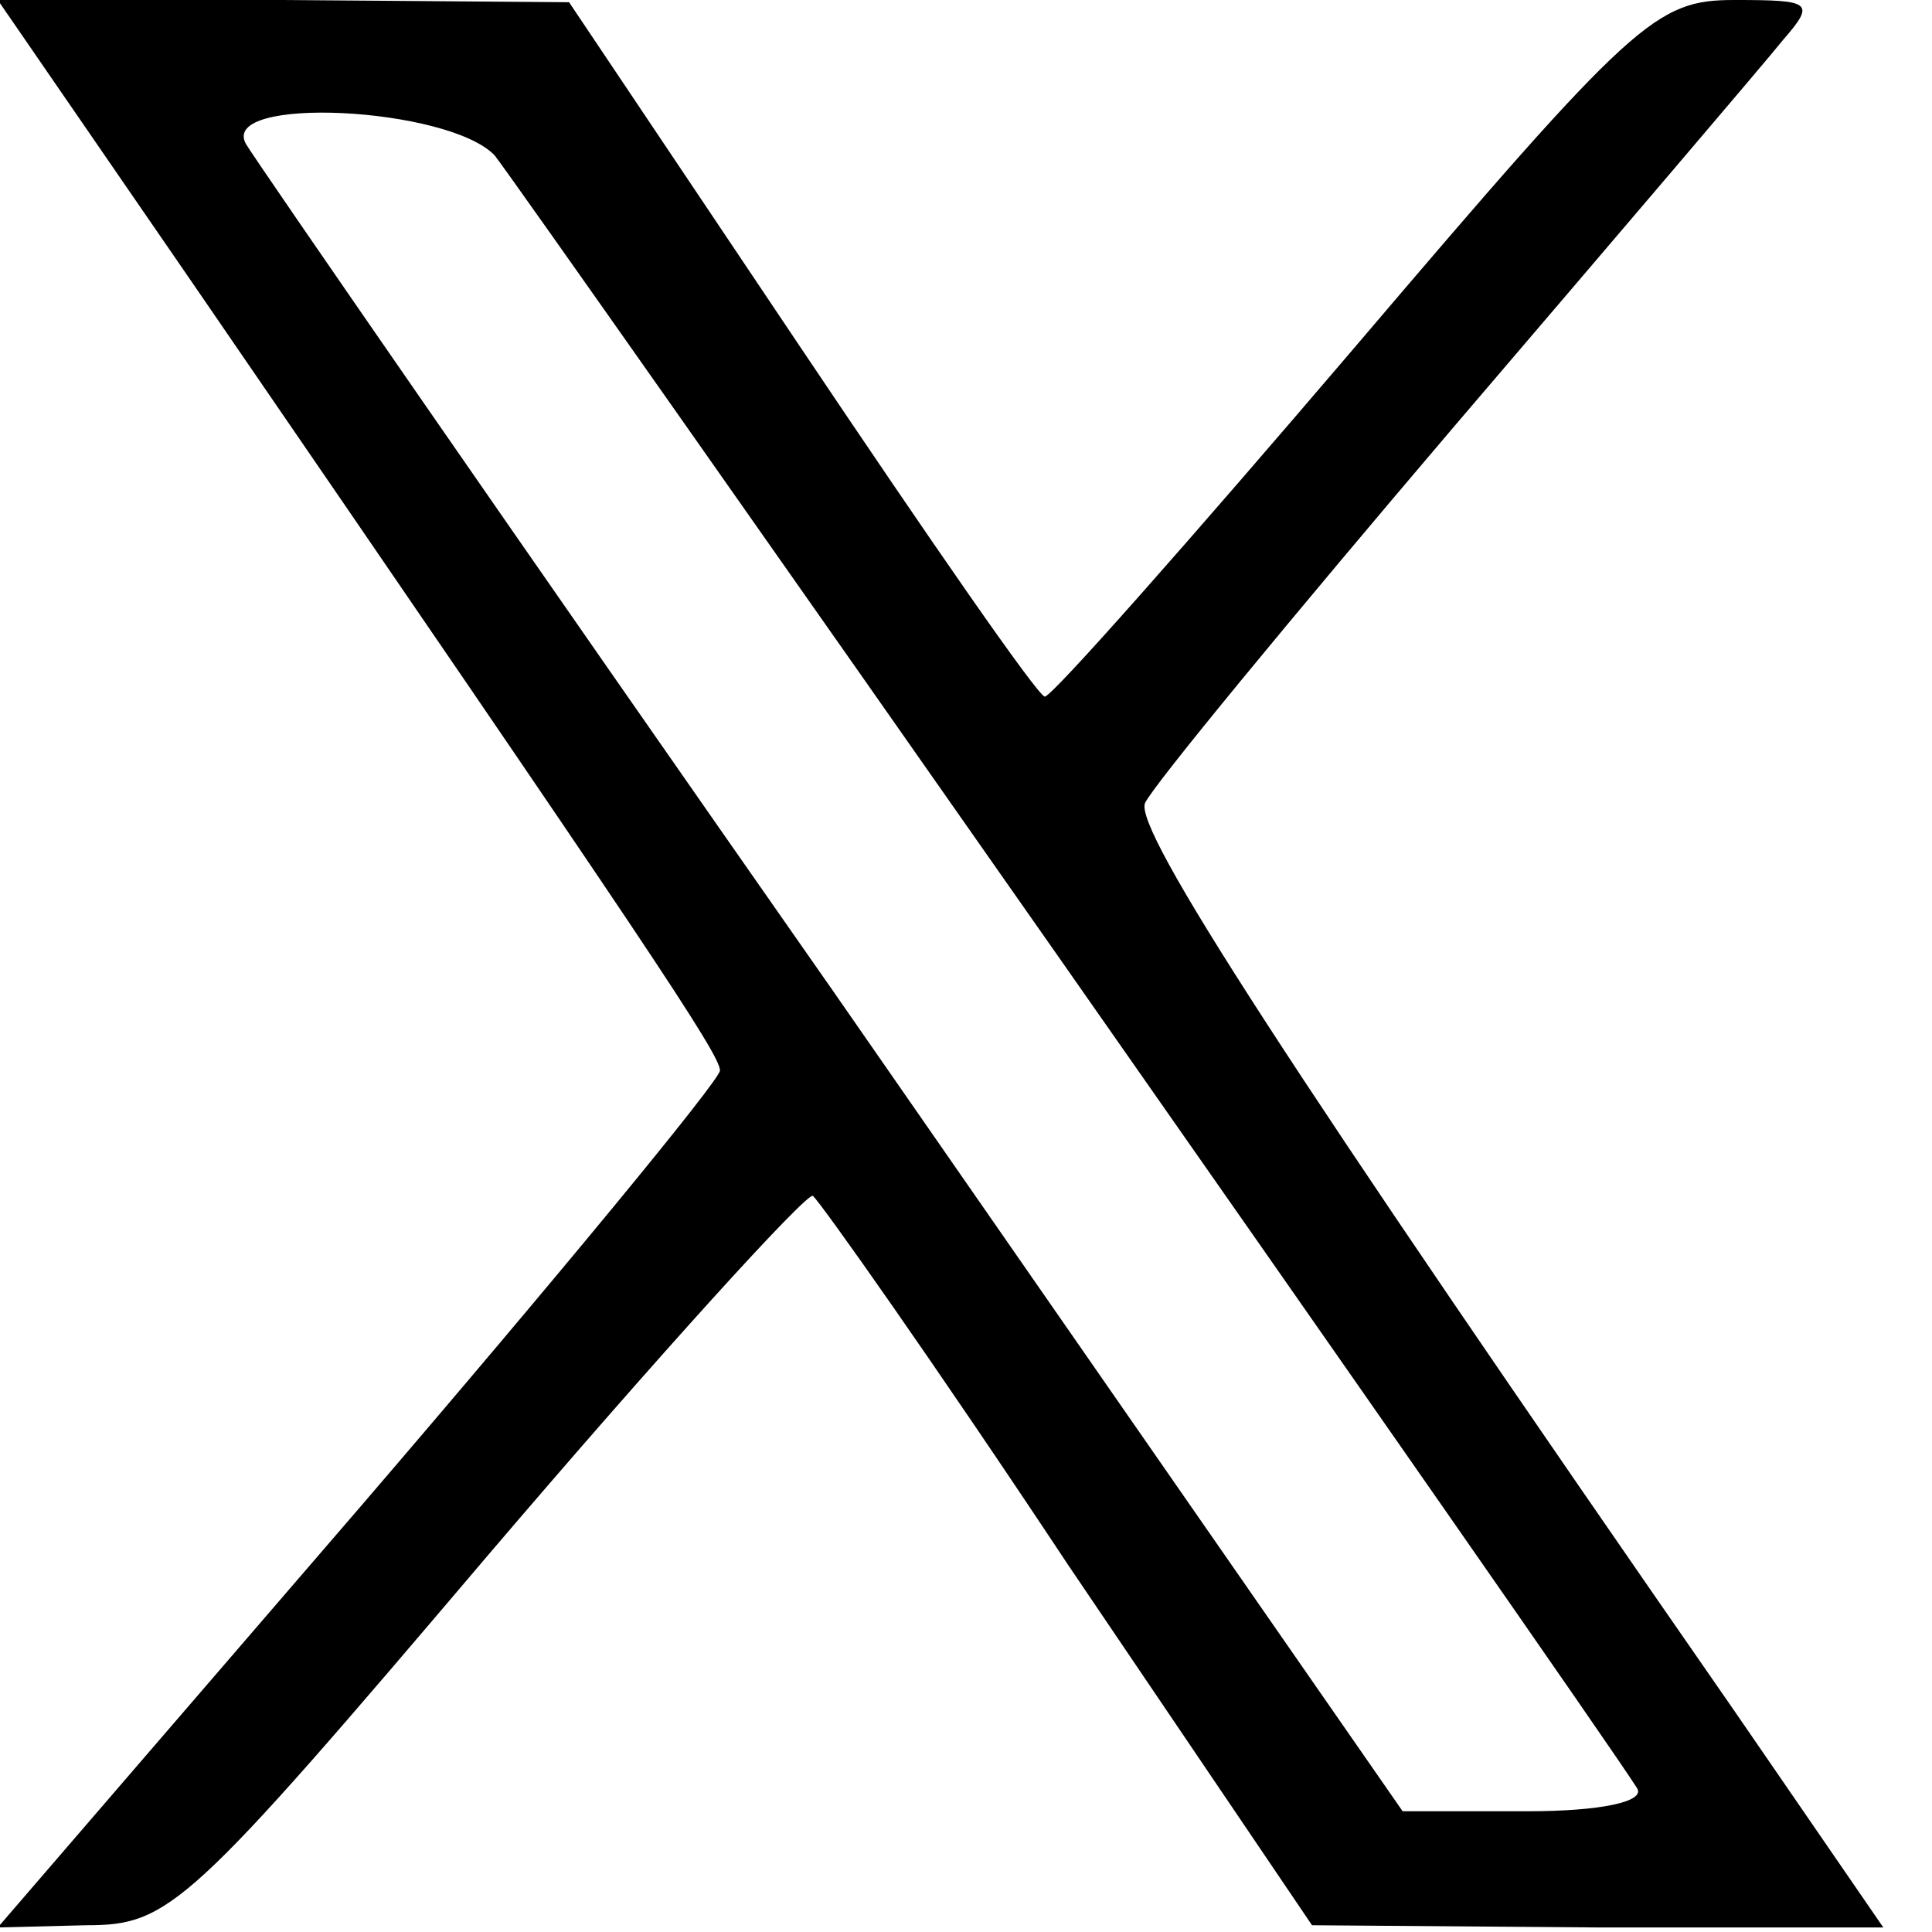 <?xml version="1.0" encoding="UTF-8"?>
<svg xmlns="http://www.w3.org/2000/svg" xmlns:xlink="http://www.w3.org/1999/xlink" width="20px" height="20px" viewBox="0 0 20 20" version="1.1">
<g id="surface1">
<path style=" stroke:none;fill-rule:nonzero;fill:rgb(0%,0%,0%);fill-opacity:1;" d="M 1.996 2.934 C 6.73 9.832 7.453 10.914 7.453 11.082 C 7.453 11.18 5.77 13.223 3.727 15.602 L -0.023 19.953 L 0.891 19.93 C 1.754 19.93 1.945 19.758 5.047 16.105 C 6.828 14.016 8.34 12.355 8.414 12.379 C 8.484 12.43 9.688 14.133 11.059 16.203 L 13.582 19.93 L 16.539 19.953 L 19.496 19.953 L 17.957 17.715 C 13.27 10.961 11.754 8.605 11.852 8.316 C 11.922 8.148 13.367 6.395 15.047 4.422 C 16.73 2.453 18.27 0.648 18.461 0.41 C 18.797 0.023 18.75 0 17.957 0 C 17.141 0 16.922 0.191 14.016 3.605 C 12.332 5.578 10.891 7.211 10.816 7.211 C 10.746 7.211 9.617 5.578 8.293 3.605 L 5.891 0.023 L 2.934 0 L -0.023 0 Z M 5.121 1.609 C 5.41 1.973 16.441 17.715 16.945 18.508 C 17.043 18.652 16.562 18.75 15.816 18.75 L 14.52 18.75 L 8.629 10.266 C 5.383 5.625 2.645 1.66 2.547 1.492 C 2.258 0.984 4.641 1.105 5.121 1.609 Z M 5.121 1.609 "/>
</g>
</svg>
